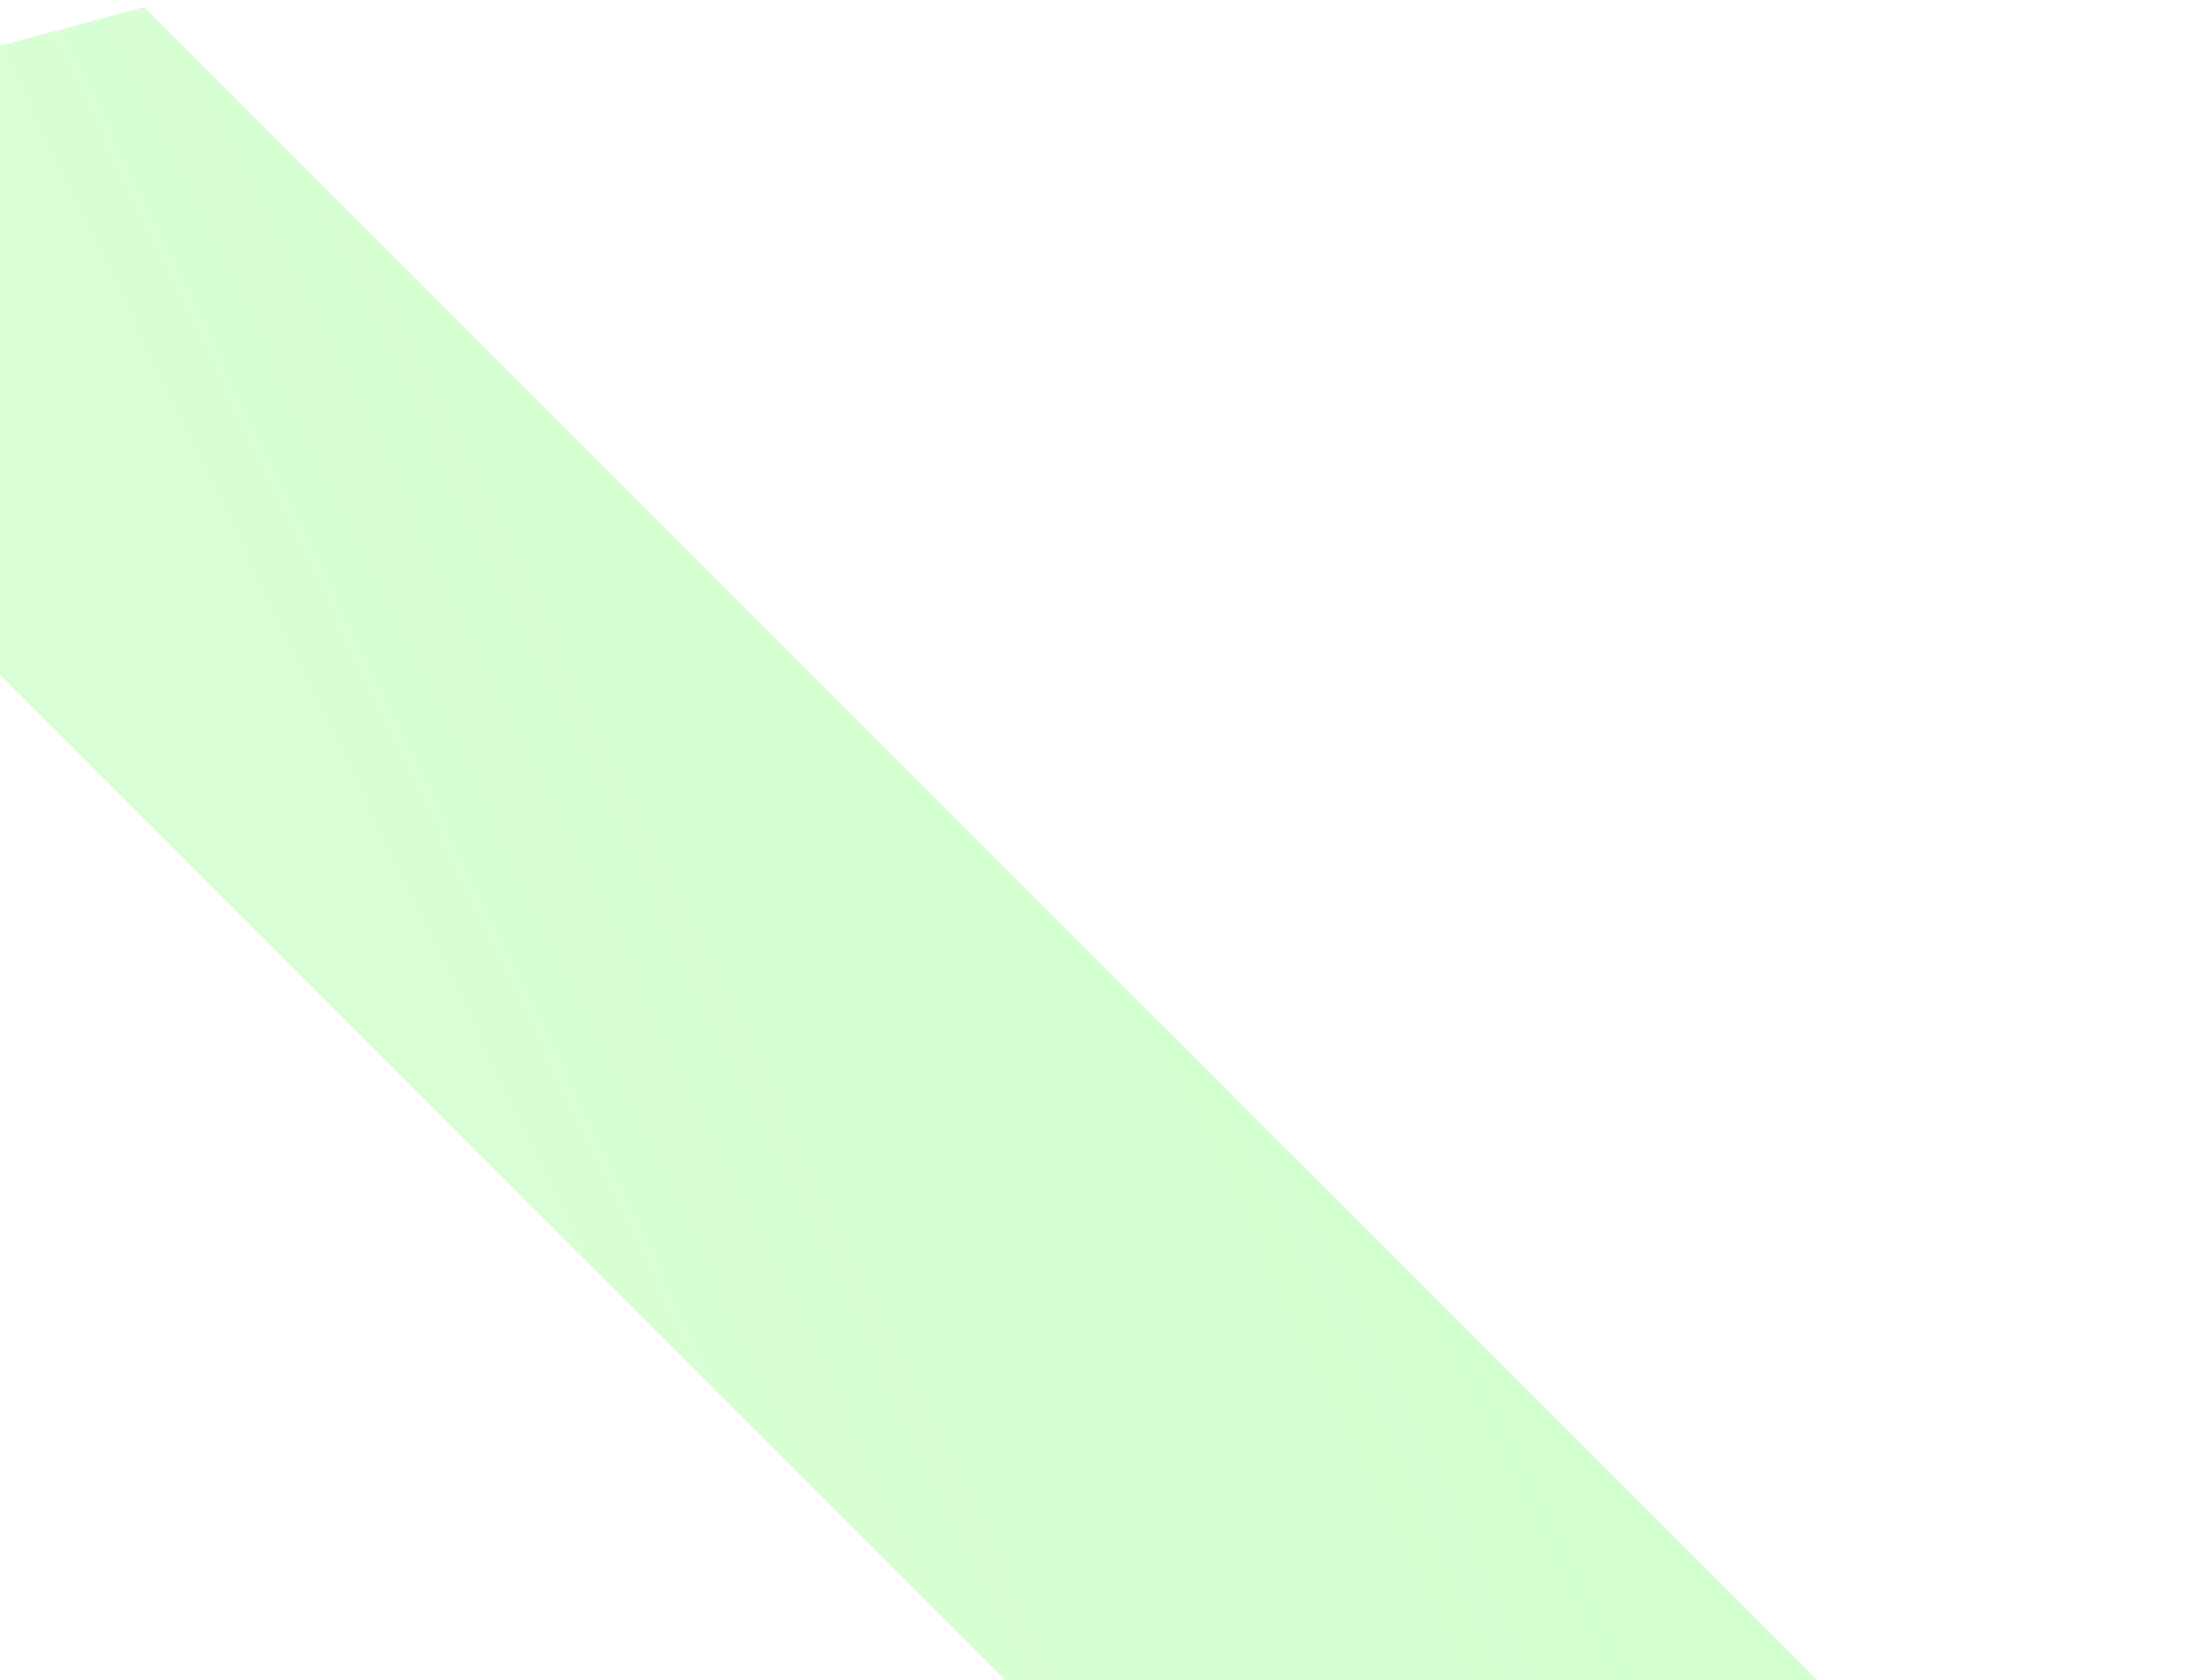 <svg width="266" height="203" viewBox="0 0 266 203" fill="none" xmlns="http://www.w3.org/2000/svg">
<path fill-rule="evenodd" clip-rule="evenodd" d="M118.189 531.592L188.322 269.854L-3.284 78.249L-265.022 148.381L-335.154 410.119L-143.549 601.724L118.189 531.592ZM-164.289 679.128L174.853 588.255L265.725 249.114L17.456 0.845L-321.685 91.717L-412.558 430.859L-164.289 679.128Z" fill="url(#paint0_linear_2272_9357)" fill-opacity="0.4"/>
<defs>
<linearGradient id="paint0_linear_2272_9357" x1="172.922" y1="149.611" x2="-541.552" y2="494.397" gradientUnits="userSpaceOnUse">
<stop stop-color="#90FF86"/>
<stop offset="0.958" stop-color="#90FF86" stop-opacity="0"/>
</linearGradient>
</defs>
</svg>
